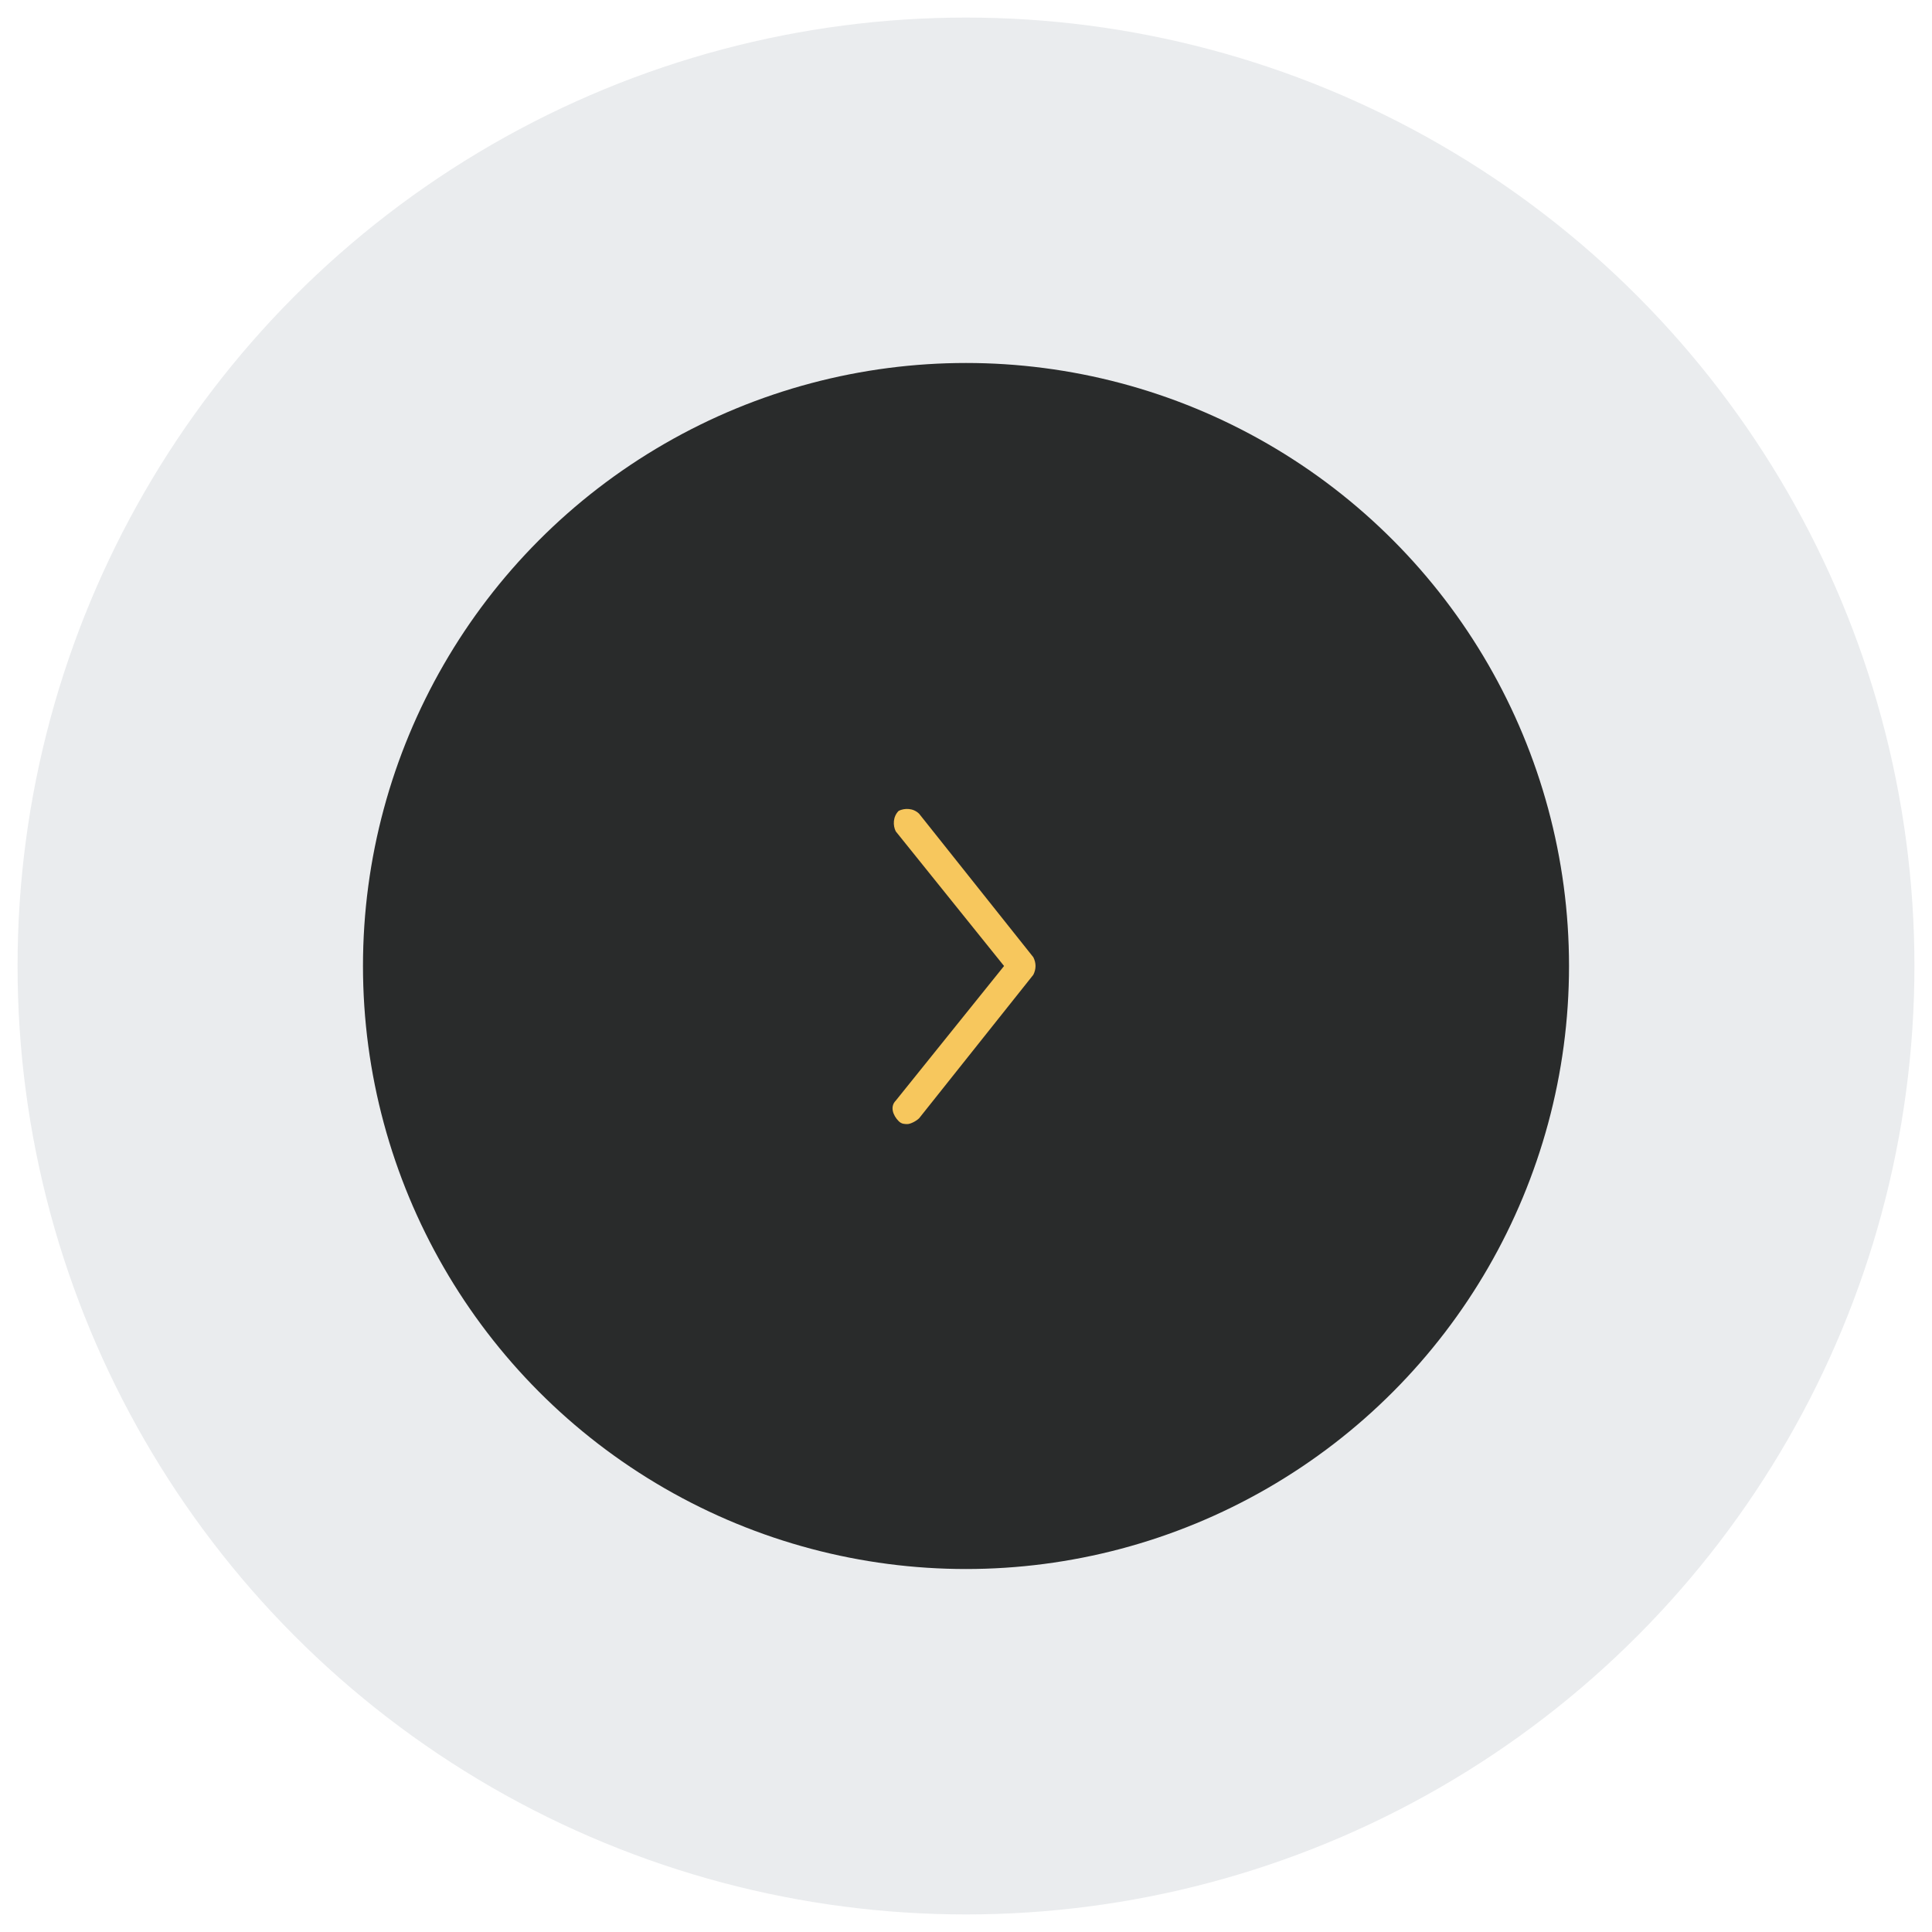 <?xml version="1.0" encoding="utf-8"?>
<!-- Generator: Adobe Illustrator 27.0.1, SVG Export Plug-In . SVG Version: 6.00 Build 0)  -->
<svg version="1.1" id="Layer_1" xmlns="http://www.w3.org/2000/svg" xmlns:xlink="http://www.w3.org/1999/xlink" x="0px" y="0px"
	 viewBox="0 0 66 66" style="enable-background:new 0 0 66 66;" xml:space="preserve">
<style type="text/css">
	.st0{opacity:0.61;fill-rule:evenodd;clip-rule:evenodd;fill:#DDE1E3;enable-background:new    ;}
	.st1{fill-rule:evenodd;clip-rule:evenodd;fill:#292B2B;}
	.st2{fill:#F7C75D;}
</style>
<g id="Homepage">
	<g id="_x30_3-NESTED-Homepage" transform="translate(-338, -2167)">
		<g id="Group-5" transform="translate(338, 2167)">
			<circle id="Oval" class="st0" cx="33" cy="33" r="32.4"/>
			<circle id="Oval_00000095297175277217567450000008716131898452033697_" class="st1" cx="33" cy="33" r="20.6"/>
			<g id="Path-2">
				<path class="st2" d="M31,38.4c0.1,0,0.3-0.1,0.4-0.2l3.9-4.9c0.1-0.2,0.1-0.4,0-0.6l-3.9-4.9c-0.2-0.2-0.5-0.2-0.7-0.1
					c-0.2,0.2-0.2,0.5-0.1,0.7l3.7,4.6l-3.7,4.6c-0.2,0.2-0.1,0.5,0.1,0.7C30.8,38.4,30.9,38.4,31,38.4z"/>
			</g>
		</g>
	</g>
</g>
</svg>
